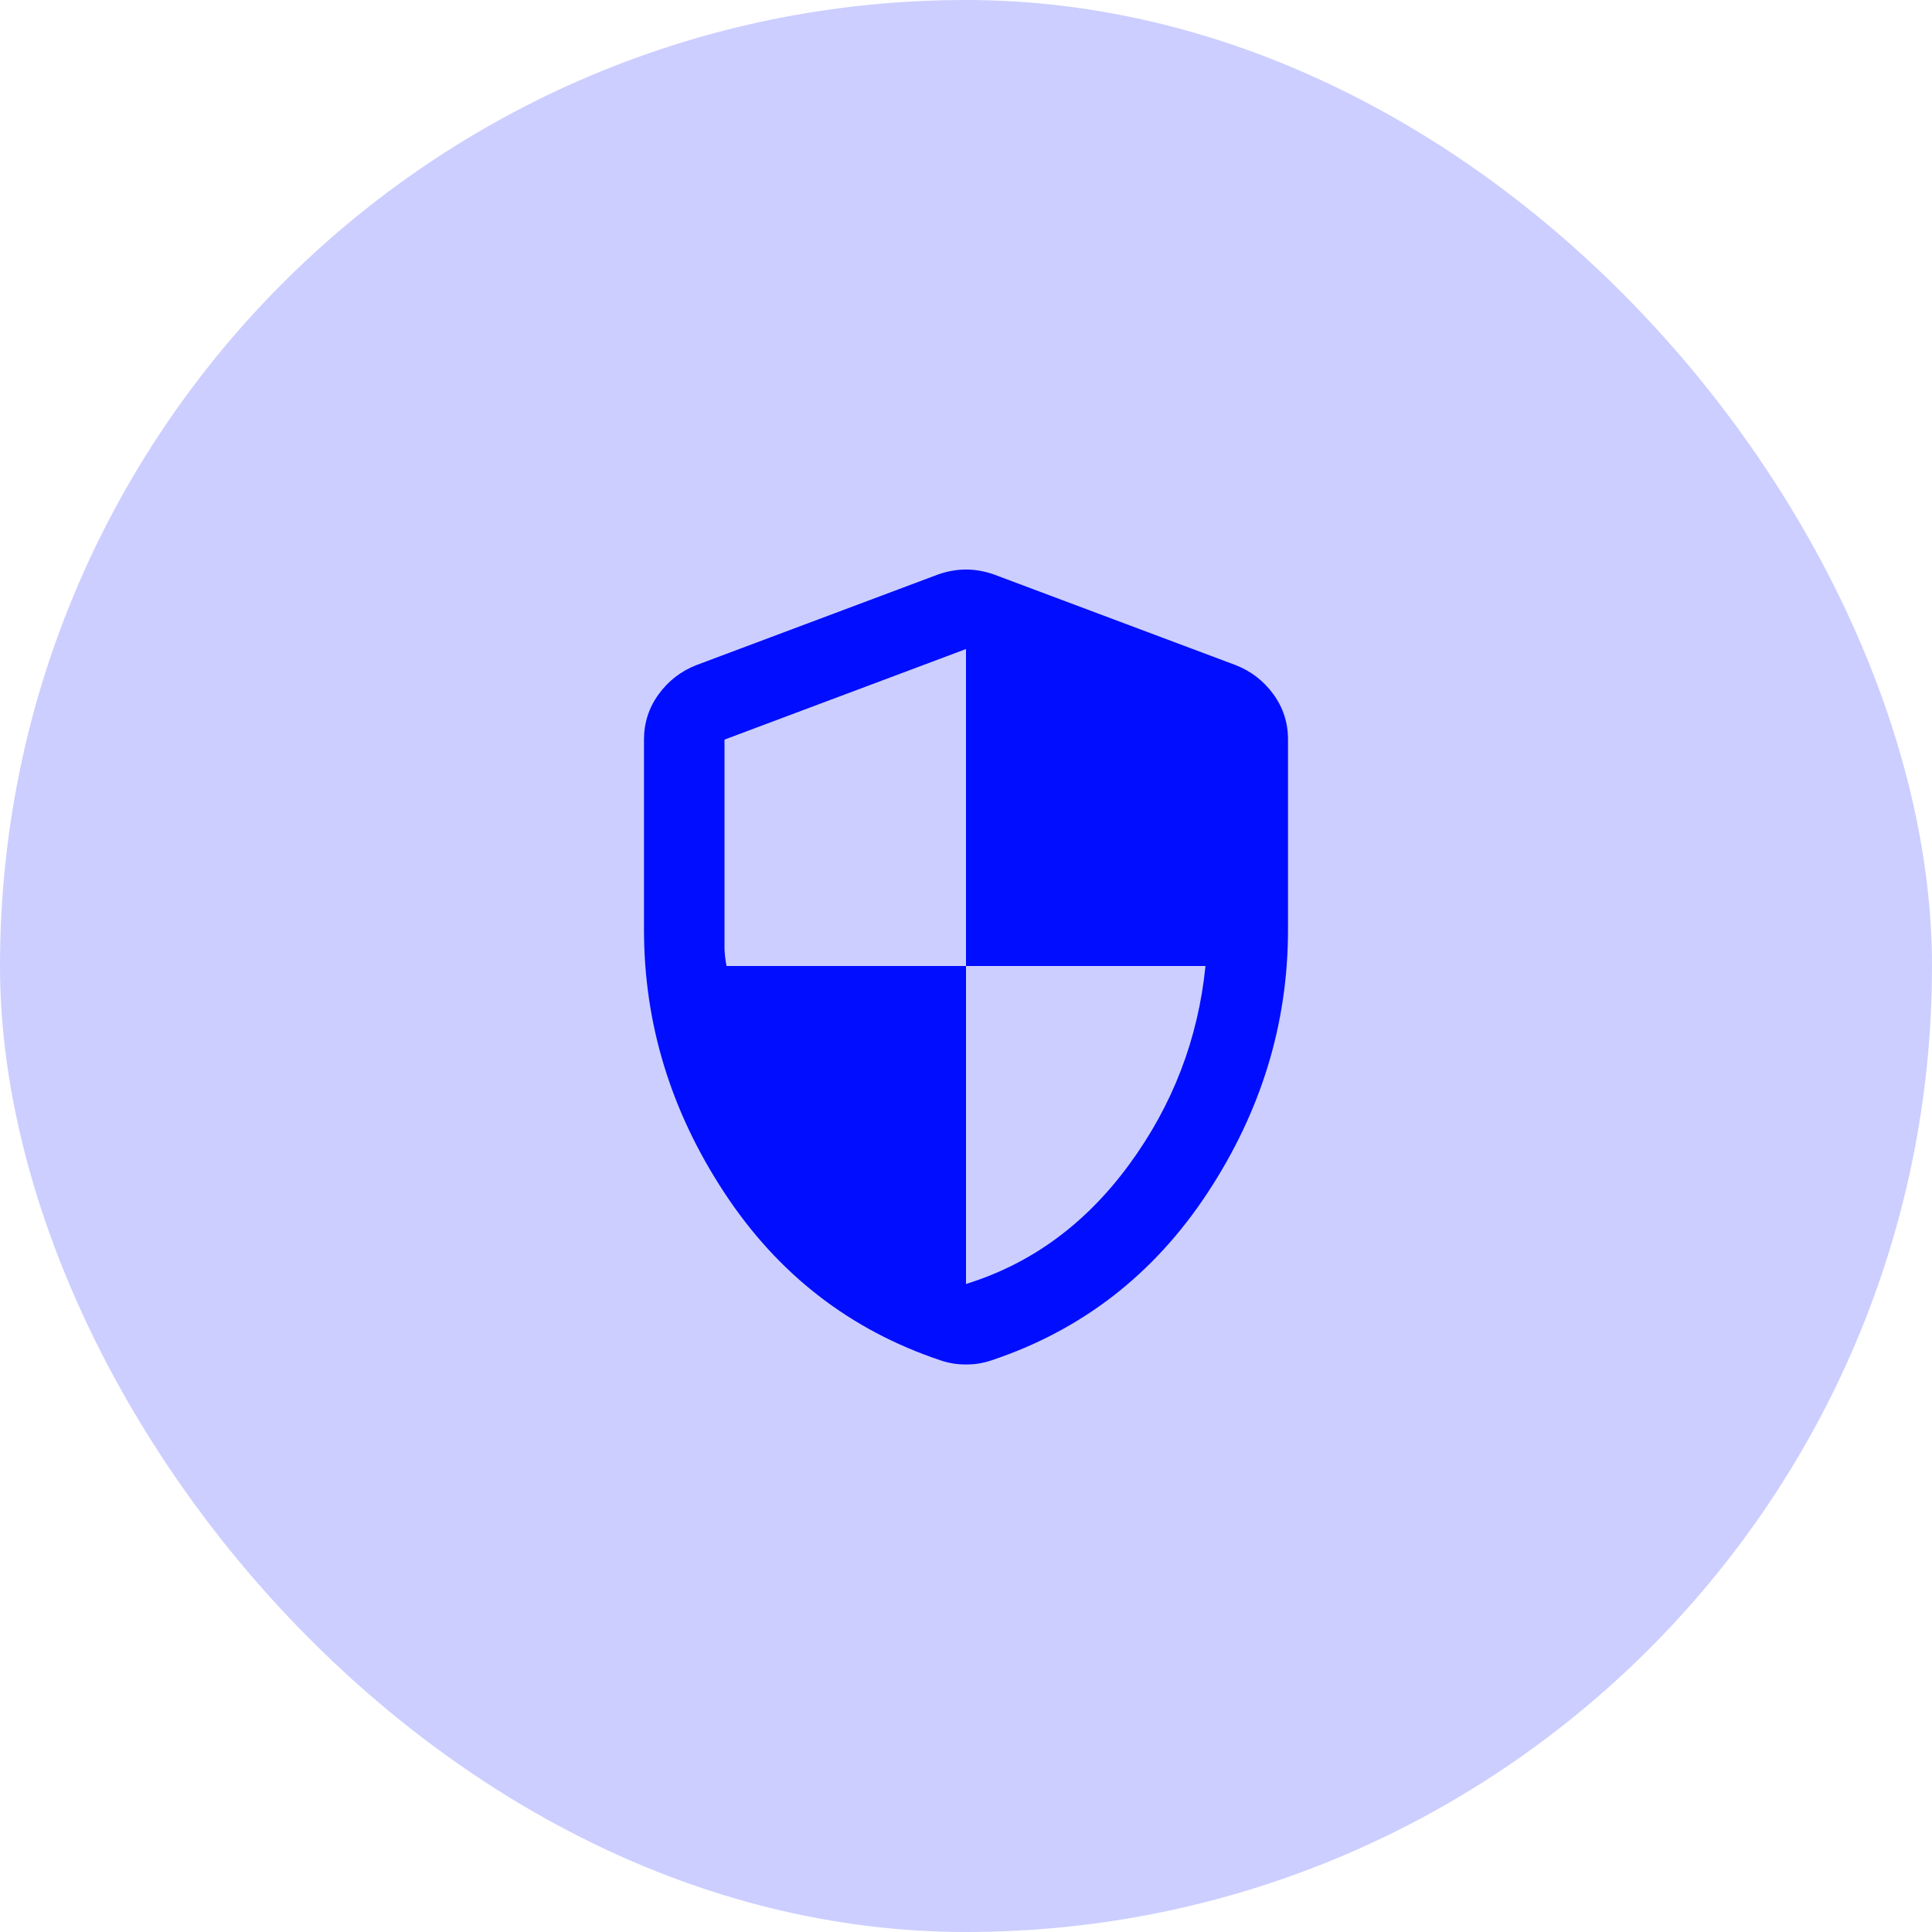 <svg width="48" height="48" viewBox="0 0 48 48" fill="none" xmlns="http://www.w3.org/2000/svg">
<rect width="48" height="48" rx="24" fill="#000DFF" fill-opacity="0.2"/>
<path d="M24 31.9C25.617 31.4 26.967 30.413 28.05 28.938C29.133 27.463 29.767 25.817 29.95 24H24V16.125L18 18.375V23.55C18 23.667 18.017 23.817 18.05 24H24V31.9ZM24 33.9C23.883 33.9 23.775 33.892 23.675 33.875C23.575 33.858 23.475 33.833 23.375 33.8C21.125 33.05 19.333 31.663 18 29.638C16.667 27.613 16 25.434 16 23.1V18.375C16 17.958 16.121 17.583 16.363 17.25C16.605 16.917 16.917 16.675 17.3 16.525L23.3 14.275C23.533 14.192 23.767 14.15 24 14.15C24.233 14.15 24.467 14.192 24.7 14.275L30.7 16.525C31.083 16.675 31.396 16.917 31.638 17.25C31.88 17.583 32.001 17.958 32 18.375V23.1C32 25.433 31.333 27.613 30 29.638C28.667 31.663 26.875 33.051 24.625 33.8C24.525 33.833 24.425 33.858 24.325 33.875C24.225 33.892 24.117 33.9 24 33.9Z" fill="#000DFF"/>
</svg>
